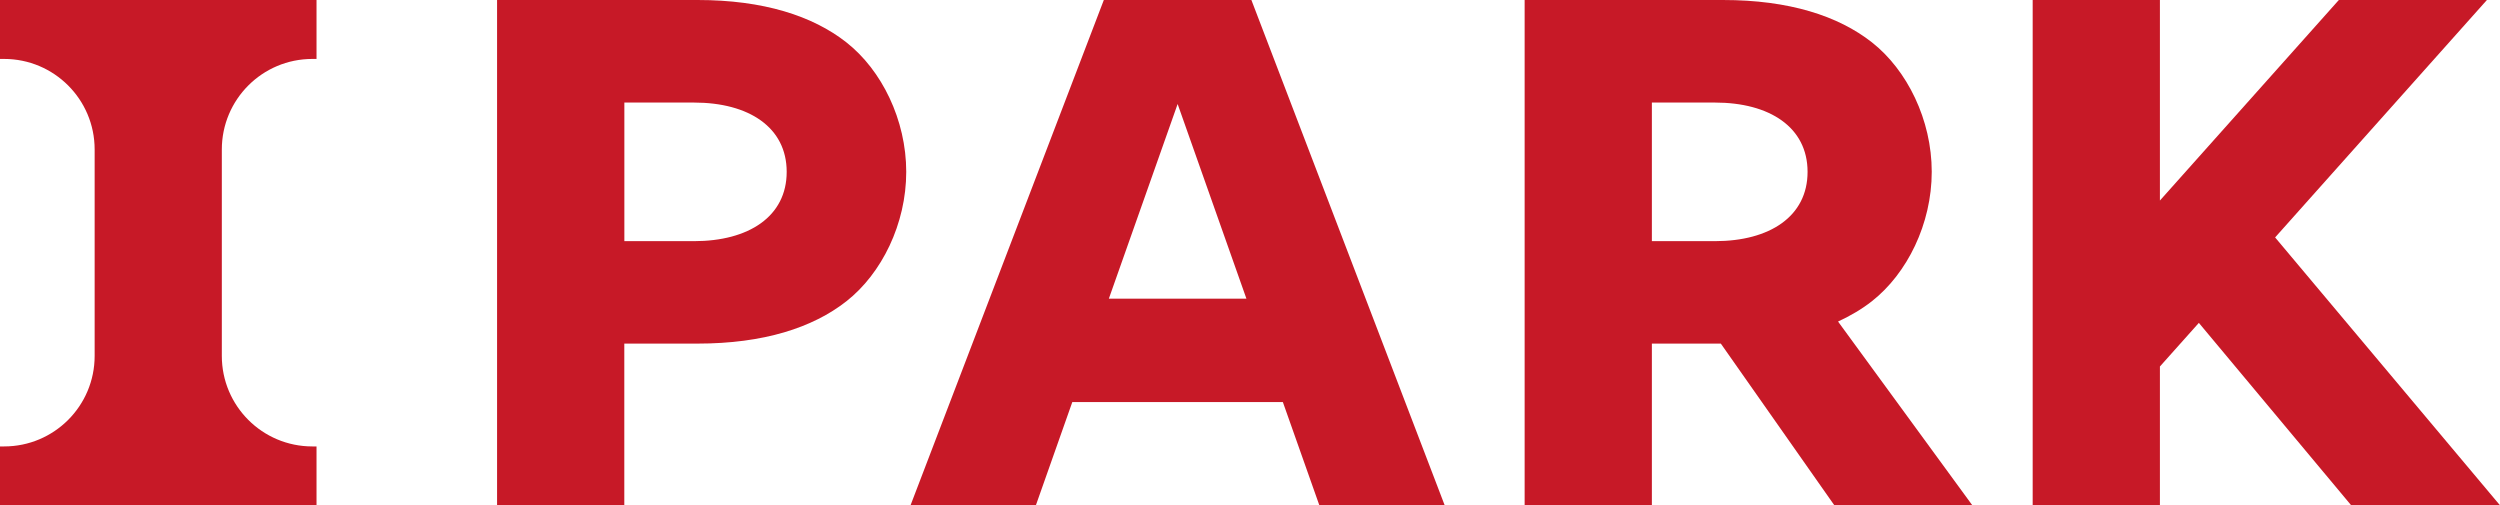 <?xml version="1.0" encoding="UTF-8"?>
<svg id="_레이어_2" data-name="레이어 2" xmlns="http://www.w3.org/2000/svg" viewBox="0 0 448.78 90.71">
  <defs>
    <style>
      .cls-1 {
        fill: #c71927;
        stroke-width: 0px;
      }
    </style>
  </defs>
  <g id="Layer_1" data-name="Layer 1">
    <g>
      <path class="cls-1" d="m151.93,7.6C145.88,2.85,137.05,0,125.22,0h-35.99v90.71h22.84v-29.03h13.15c11.83,0,20.66-2.84,26.72-7.6,6.33-4.97,10.74-13.89,10.74-23.23s-4.41-18.27-10.74-23.24m-27.36,35.67h-12.5v-24.87h12.5c9.83,0,16.64,4.43,16.64,12.44s-6.81,12.44-16.64,12.44"/>
      <path class="cls-1" d="m0,10.58h.74c8.97,0,16.25,7.27,16.25,16.25v37.06c0,8.97-7.27,16.25-16.25,16.25h-.74v10.58h56.82v-10.58h-.75c-8.97,0-16.25-7.27-16.25-16.25V26.83c0-8.97,7.27-16.25,16.25-16.25h.75V0H0v10.58Z"/>
      <polygon class="cls-1" points="408.41 42.62 446.43 0 419.85 0 387.73 36 387.73 0 364.89 0 364.89 90.71 387.73 90.71 387.73 65.79 394.72 57.96 422.07 90.71 448.78 90.71 408.41 42.62"/>
      <path class="cls-1" d="m336.03,54.07c6.33-4.97,10.74-13.89,10.74-23.23s-4.42-18.27-10.74-23.24c-6.06-4.76-14.88-7.6-26.72-7.6h-35.62v90.71h22.84v-29.03h12.38l20.38,29.03h24.77l-24.11-32.99c2.25-1.04,4.3-2.25,6.07-3.64m-39.49-35.67h11.31c9.83,0,16.64,4.43,16.64,12.44s-6.81,12.44-16.64,12.44h-11.31v-24.87Z"/>
      <path class="cls-1" d="m198.15,0l-34.7,90.71h22.5l6.54-18.53h37.8l6.55,18.53h22.5L224.64,0h-26.49Zm.9,53.62l12.35-34.95,12.35,34.95h-24.69Z"/>
    </g>
  </g>
</svg>